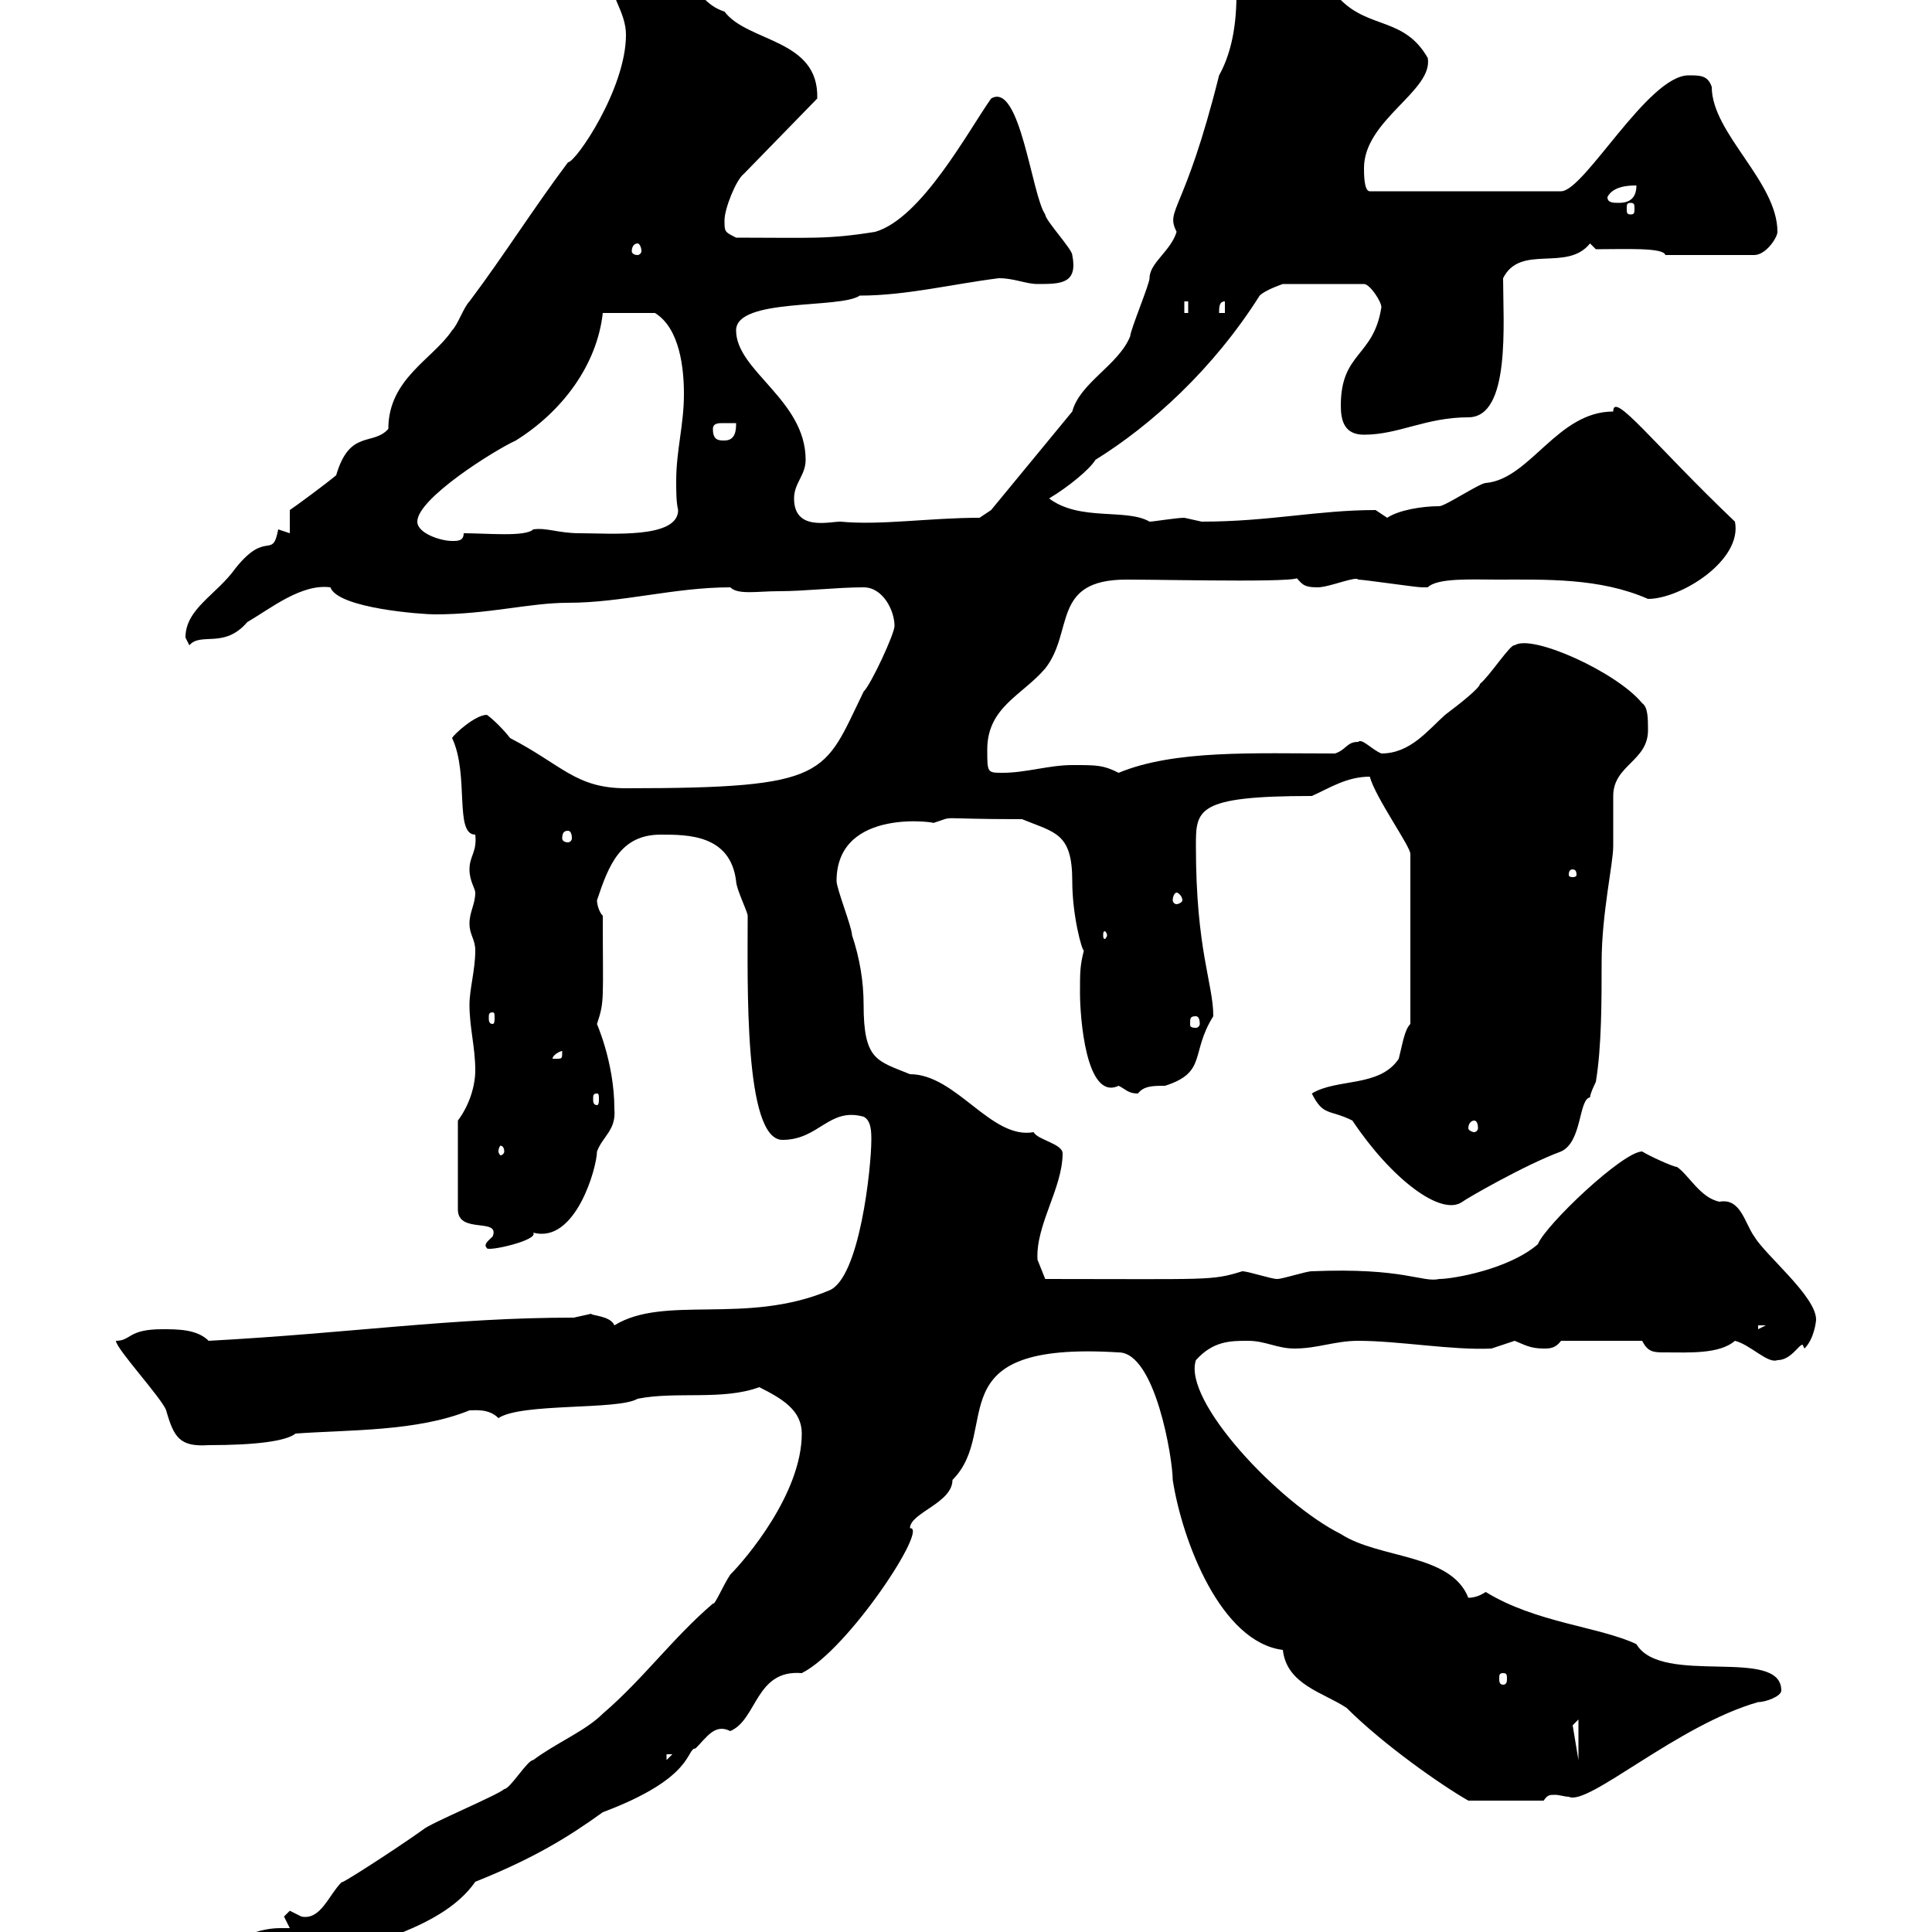 <svg xmlns="http://www.w3.org/2000/svg" xmlns:xlink="http://www.w3.org/1999/xlink" width="300" height="300"><path d="M18 308.40C18.60 313.20 23.70 312.90 27.60 312.90C33 311.10 39.60 307.50 45 305.70C54.60 302.40 68.40 300 73.80 292.20C82.80 288.60 88.20 285.30 93.60 281.40C108 276 106.50 271.50 108 271.50C109.80 269.70 111 267.60 113.40 268.80C117.60 267 117.30 259.20 124.50 259.80C131.70 256.20 144.30 237 141.30 237.30C141.30 234.90 147.90 233.40 147.90 229.80C155.70 222 144.90 208.20 173.70 210C179.40 210 182.10 226.50 182.10 229.80C183.60 239.40 189.60 255 199.20 256.20C199.80 261.60 205.50 262.80 209.10 265.20C214.80 270.90 223.80 277.20 228 279.60L239.70 279.60C240.30 278.70 240.60 278.70 241.50 278.70C242.10 278.70 243 279 243.60 279C246.60 280.50 260.40 267.90 273 264.30C274.20 264.30 276.60 263.40 276.60 262.50C276.60 255.60 258 261.90 254.10 255.30C248.40 252.60 238.50 252 230.70 247.20C229.80 247.80 228.90 248.10 228 248.10C225.30 241.20 214.20 242.10 208.20 238.20C198.60 233.40 183.60 217.50 185.70 211.20C188.40 208.20 191.10 208.20 193.80 208.20C196.50 208.20 198.30 209.40 201 209.40C204.60 209.40 207.30 208.20 210.90 208.20C217.20 208.20 225.60 209.70 231.60 209.40C231.60 209.40 235.20 208.20 235.20 208.20C236.70 208.80 237.60 209.40 239.70 209.40C240.60 209.40 241.50 209.40 242.40 208.20L255 208.20C255.90 210 256.80 210 258.60 210C262.20 210 267 210.30 269.40 208.20C271.80 208.80 274.50 211.80 276 211.20C278.10 211.20 279.30 208.80 279.90 208.80C279.90 208.80 280.20 209.40 280.20 209.40C281.70 207.90 282 205.20 282 204.90C282 201.30 274.20 195 272.40 192C270.90 189.90 270.30 186 267 186.60C264 186 262.20 182.40 260.40 181.20C259.80 181.20 255.90 179.40 255 178.80C252 178.80 240 190.20 238.80 193.20C234.30 197.10 225.60 198.60 223.50 198.60C220.80 199.20 218.10 196.80 203.70 197.40C202.80 197.40 199.20 198.60 198.30 198.60C197.40 198.60 193.80 197.40 192.90 197.40C188.10 198.90 187.80 198.60 162.30 198.60C162.30 198.60 161.10 195.60 161.10 195.60C160.80 190.20 165 184.50 165 179.10C165 177.60 161.10 177 160.50 175.80C153.90 177 148.50 166.80 141.30 166.80C136.20 164.70 134.10 164.70 134.10 156C134.10 152.40 133.50 148.80 132.30 145.20C132.30 144 129.90 138 129.90 136.80C129.90 125.10 146.10 127.80 144.90 127.80C148.80 126.60 144.30 127.20 158.70 127.20C163.80 129.30 166.50 129.30 166.50 136.80C166.50 142.20 168 147.60 168.30 147.60C167.70 150 167.70 150.90 167.70 154.20C167.70 157.80 168.60 171 173.70 168.60C174.90 169.20 175.20 169.80 176.70 169.80C177.60 168.60 179.10 168.60 180.90 168.60C187.50 166.50 184.80 163.50 188.40 157.80C188.40 152.70 185.70 147.60 185.70 131.40C185.70 125.70 185.70 123.60 203.70 123.60C206.40 122.40 209.10 120.60 212.70 120.60C213.60 123.90 219 131.40 219 132.60L219 159C218.10 159.90 217.80 162 217.20 164.40C214.20 168.90 207.60 167.40 203.70 169.80C205.50 173.40 206.40 172.20 210 174C216 183 223.80 189 227.10 186.60C227.40 186.30 236.70 180.90 242.40 178.80C245.70 177.30 245.10 170.70 246.90 170.40C246.90 169.80 247.80 168 247.80 168C248.70 162.60 248.70 155.40 248.70 149.40C248.70 141.90 250.50 134.10 250.50 131.40C250.50 130.80 250.50 124.20 250.50 123.60C250.50 118.80 255.90 118.20 255.90 113.40C255.90 111.60 255.90 109.80 255 109.20C251.10 104.40 237.90 98.40 235.20 100.20C234.60 99.90 231.30 105 229.80 106.20C229.80 106.80 226.80 109.20 224.40 111C221.70 113.40 219 117 214.50 117C213 116.40 211.50 114.60 210.90 115.20C209.10 115.20 209.10 116.40 207.30 117C194.70 117 182.40 116.40 173.70 120C171.30 118.80 170.40 118.80 166.50 118.80C162.90 118.80 159.30 120 155.70 120C153.30 120 153.30 120 153.30 116.40C153.30 109.80 158.70 108 162.30 103.80C166.80 98.10 163.20 90 174.90 90C182.40 90 205.50 90.60 201 89.40C202.20 90.60 202.20 91.20 204.60 91.20C206.40 91.20 210.60 89.40 210.90 90C211.80 90 219.90 91.20 220.80 91.20C220.80 91.20 220.80 91.20 221.70 91.20C223.20 89.70 228.60 90 232.50 90C240 90 248.40 89.70 255.90 93C261 93 270.60 87 269.40 81C256.80 69 250.50 60.60 250.50 63.90C241.80 63.90 237.60 74.40 230.70 75C229.80 75 224.40 78.60 223.50 78.60C220.80 78.60 217.20 79.20 215.40 80.40C215.40 80.40 213.60 79.20 213.60 79.20C204.60 79.20 197.10 81 186.60 81C186.60 81 183.90 80.40 183.90 80.40C182.70 80.40 179.10 81 178.50 81C174.90 78.90 167.70 81 162.90 77.40C165.90 75.60 169.20 72.90 170.10 71.40C178.80 66 188.40 57.30 195.60 45.90C196.50 45 199.20 44.10 199.20 44.10L211.80 44.10C212.70 44.10 214.50 46.80 214.50 47.70C213.30 55.50 208.20 54.60 208.20 63C208.20 65.40 208.80 67.50 211.80 67.50C217.20 67.50 221.40 64.80 228 64.80C234.60 64.80 233.40 50.10 233.40 43.20C236.10 37.80 243.30 42.30 246.90 37.80L247.80 38.70C252.30 38.70 258.30 38.40 258.60 39.60L272.40 39.60C274.20 39.60 276 36.90 276 36C276 28.20 265.80 20.70 265.80 13.50C265.20 11.70 264 11.70 262.20 11.70C255.90 11.70 246 29.70 242.40 29.70L212.70 29.70C211.80 29.70 211.80 27 211.80 26.10C211.80 18.60 222.60 14.10 221.70 9C218.10 2.70 212.70 4.50 208.20 0C202.80-5.40 196.50-11.70 193.80-11.70C191.70-11.70 191.10-6.60 191.10-5.40C191.10-3 191.40-2.40 192-0.90C192 5.10 190.80 9 189.30 11.70C183.90 33.30 180.90 32.40 182.70 36C181.80 39 178.50 40.80 178.50 43.20C178.50 44.10 175.50 51.30 175.50 52.20C173.70 56.70 167.70 59.40 166.50 63.90L153.90 79.20L152.10 80.40C144.30 80.40 136.80 81.60 130.50 81C128.70 81 123.30 82.50 123.30 77.40C123.30 75 125.10 73.80 125.10 71.40C125.10 62.10 114.30 57.60 114.30 51.30C114.30 46.20 130.50 48 133.50 45.90C140.70 45.90 147.90 44.10 155.10 43.20C157.50 43.20 159.30 44.10 161.10 44.10C164.70 44.10 167.40 44.10 166.50 39.60C166.50 38.70 162.30 34.20 162.30 33.30C160.20 30.30 158.40 12.60 153.90 15.30C150.30 20.40 143.10 33.90 135.90 36C128.40 37.20 126 36.90 114.30 36.90C112.50 36 112.50 36 112.50 34.20C112.50 32.40 114.30 27.90 115.50 27L126.90 15.30C127.20 6 116.10 6.60 112.50 1.80C106.80 0 107.10-7.50 100.80-7.20C99-7.20 94.50-7.20 94.50-4.50C94.50-0.90 97.20 1.80 97.20 5.40C97.20 13.80 89.40 25.20 88.20 25.20C82.80 32.40 78.30 39.60 72.90 46.80C72 47.70 71.10 50.40 70.20 51.30C67.20 55.80 60.30 58.80 60.30 66.60C57.90 69.30 54.30 66.60 52.20 73.80C50.40 75.30 45.90 78.60 45 79.20L45 82.80C45 82.80 43.20 82.20 43.20 82.20C42.30 87 41.40 82.20 36.60 88.20C33.60 92.40 28.80 94.50 28.80 99C28.80 99 29.40 100.20 29.40 100.20C31.20 98.10 34.80 100.80 38.40 96.60C42 94.50 46.80 90.60 51.30 91.20C52.50 94.50 65.70 95.40 67.50 95.40C75.90 95.40 82.20 93.60 88.20 93.60C96.60 93.60 104.70 91.20 113.40 91.20C114.60 92.40 117.60 91.80 120.90 91.80C125.10 91.80 129.90 91.20 134.10 91.20C137.10 91.20 138.90 94.80 138.90 97.20C138.90 98.40 135.30 106.20 134.10 107.40C127.80 120.30 129 122.40 97.20 122.40C89.40 122.40 87.30 118.80 79.20 114.60C78.30 113.40 76.50 111.60 75.60 111C73.80 111 70.50 114 70.20 114.60C72.90 120.30 70.50 129.60 73.80 129.60C74.10 132.30 72.90 132.90 72.90 135C72.90 136.80 73.80 138 73.80 138.60C73.80 140.40 72.90 141.60 72.90 143.40C72.90 145.20 73.80 145.80 73.80 147.60C73.80 150.60 72.90 153.60 72.90 156C72.90 159.60 73.80 162.60 73.80 166.20C73.80 168.60 72.90 171.60 71.10 174L71.10 187.80C71.10 191.70 77.70 189 76.50 192C75.90 192.60 75 193.20 75.60 193.80C75.60 194.40 83.70 192.60 82.80 191.40C89.40 193.20 92.70 181.20 92.70 178.80C93.60 176.40 95.70 175.50 95.40 172.20C95.40 164.70 92.40 158.40 92.70 159C93.90 155.40 93.60 155.40 93.60 142.20C93 141.60 92.70 140.40 92.70 139.80C94.50 134.40 96.30 129.60 102.60 129.60C106.80 129.60 113.40 129.60 114.30 136.80C114.30 138 116.10 141.60 116.10 142.20C116.10 152.70 115.50 177 121.50 177C127.20 177 128.70 171.90 134.10 173.40C135.30 174 135.30 175.80 135.30 177C135.30 181.20 133.50 198.60 128.70 200.40C115.80 205.80 103.20 201 95.40 205.80C94.80 204.30 91.80 204.30 91.80 204C91.80 204 89.10 204.60 89.10 204.60C70.20 204.60 54.60 207 32.40 208.20C30.60 206.40 27.60 206.40 25.20 206.40C19.80 206.40 20.40 208.20 18 208.20C18 209.40 25.20 217.20 25.80 219C27 223.20 27.90 224.70 32.40 224.40C39.60 224.40 44.40 223.80 45.90 222.60C54.30 222 64.80 222.30 72.90 219C73.80 219 75.90 218.70 77.40 220.20C81 217.80 96 219 99 217.20C105 216 112.20 217.50 117.90 215.40C121.50 217.20 124.50 219 124.50 222.60C124.50 231.90 115.80 242.10 113.40 244.50C112.20 246.30 111 249.30 110.70 249C104.40 254.40 99.90 260.70 93.60 266.10C90.90 268.80 86.40 270.60 82.80 273.30C81.90 273.30 79.20 277.80 78.30 277.80C77.40 278.70 66.60 283.20 65.70 284.10C61.50 287.10 52.20 293.10 53.10 292.20C51 294.30 49.80 298.20 46.80 297.60C46.80 297.60 45 296.70 45 296.70C45 296.70 44.10 297.60 44.10 297.60C44.10 297.60 45 299.40 45 299.40C44.40 299.40 44.10 299.40 43.50 299.40C37.80 299.40 33.30 303.90 25.80 303.90C25.20 303.90 18.60 306.60 18 307.50C18 307.50 18 308.40 18 308.40ZM103.50 272.40L104.40 272.40L103.50 273.30ZM245.10 267L245.10 273.30L244.20 267.90ZM233.40 259.80C234 259.80 234 260.10 234 260.70C234 261 234 261.60 233.40 261.60C232.80 261.60 232.80 261 232.80 260.70C232.80 260.10 232.80 259.80 233.40 259.80ZM273 205.80L274.20 205.80L273 206.40ZM78.30 178.80C78.30 179.10 78 179.40 77.70 179.40C77.70 179.40 77.40 179.10 77.40 178.80C77.40 178.20 77.70 177.90 77.70 177.90C78 177.90 78.30 178.20 78.30 178.80ZM228.90 174C229.20 174 229.50 174.30 229.50 175.20C229.50 175.50 229.20 175.80 228.90 175.80C228.60 175.80 228 175.50 228 175.20C228 174.30 228.60 174 228.90 174ZM92.70 169.80C93 169.80 93 170.10 93 170.70C93 171 93 171.60 92.70 171.60C92.10 171.60 92.10 171 92.10 170.70C92.10 170.10 92.10 169.80 92.70 169.80ZM87.30 163.20C87.30 164.40 87.30 164.40 86.40 164.40C86.40 164.40 85.80 164.40 85.80 164.40C85.80 163.80 87 163.20 87.30 163.20C87.30 163.20 87.30 163.20 87.30 163.20ZM185.70 157.80C186 157.80 186.30 158.10 186.30 159C186.30 159.30 186 159.60 185.70 159.60C184.80 159.60 184.80 159.30 184.80 159C184.80 158.10 184.80 157.80 185.70 157.80ZM76.50 157.20C76.80 157.20 76.80 157.50 76.80 158.10C76.80 158.40 76.80 159 76.50 159C75.90 159 75.90 158.40 75.90 158.10C75.90 157.50 75.90 157.20 76.50 157.20ZM171.90 145.20C171.90 145.50 171.60 145.80 171.60 145.80C171.30 145.80 171.30 145.50 171.30 145.20C171.30 144.90 171.30 144.60 171.60 144.60C171.60 144.60 171.90 144.90 171.90 145.20ZM182.70 138.60C183 138.60 183.60 139.20 183.60 139.80C183.60 140.10 183 140.40 182.70 140.40C182.40 140.40 182.10 140.10 182.10 139.80C182.10 139.20 182.40 138.60 182.70 138.60ZM244.20 135C244.80 135 244.80 135.60 244.80 135.90C244.80 135.90 244.80 136.20 244.20 136.20C243.60 136.20 243.60 135.90 243.60 135.90C243.60 135.60 243.60 135 244.20 135ZM88.20 129C88.50 129 88.80 129.30 88.80 130.20C88.80 130.50 88.50 130.80 88.20 130.80C87.60 130.80 87.30 130.50 87.30 130.20C87.30 129.30 87.60 129 88.20 129ZM64.80 81C64.80 77.40 76.80 69.90 80.10 68.40C87.30 63.90 92.70 56.70 93.60 48.60L101.70 48.60C105.60 51 106.20 57.30 106.20 61.20C106.20 66 105 69.90 105 74.70C105 76.20 105 78 105.30 79.20C105.30 83.70 94.80 82.80 90 82.80C86.70 82.80 84.90 81.90 82.80 82.20C81.60 83.40 75.60 82.80 72 82.80C72 84 71.10 84 70.20 84C68.40 84 64.80 82.80 64.80 81ZM110.70 66.60C110.70 65.70 111.60 65.70 112.20 65.70C112.80 65.70 114 65.70 114.30 65.70C114.30 66.60 114.30 68.40 112.50 68.40C111.60 68.40 110.70 68.40 110.70 66.60ZM183.90 46.80L184.50 46.80L184.50 48.60L183.90 48.60ZM190.20 46.80L190.20 48.60L189.30 48.60C189.30 47.70 189.30 46.80 190.20 46.80ZM99 37.80C99.30 37.80 99.60 38.40 99.60 39C99.60 39.30 99.30 39.60 99 39.60C98.40 39.60 98.10 39.30 98.10 39C98.10 38.40 98.40 37.80 99 37.80ZM253.20 31.50C253.80 31.50 253.80 31.80 253.80 32.40C253.80 33 253.80 33.30 253.20 33.30C252.60 33.30 252.60 33 252.60 32.40C252.60 31.80 252.60 31.50 253.20 31.50ZM249.60 30.60C250.50 28.80 253.20 28.80 254.10 28.80C254.10 30.60 253.20 31.50 251.40 31.50C250.50 31.50 249.60 31.50 249.60 30.60Z"/></svg>